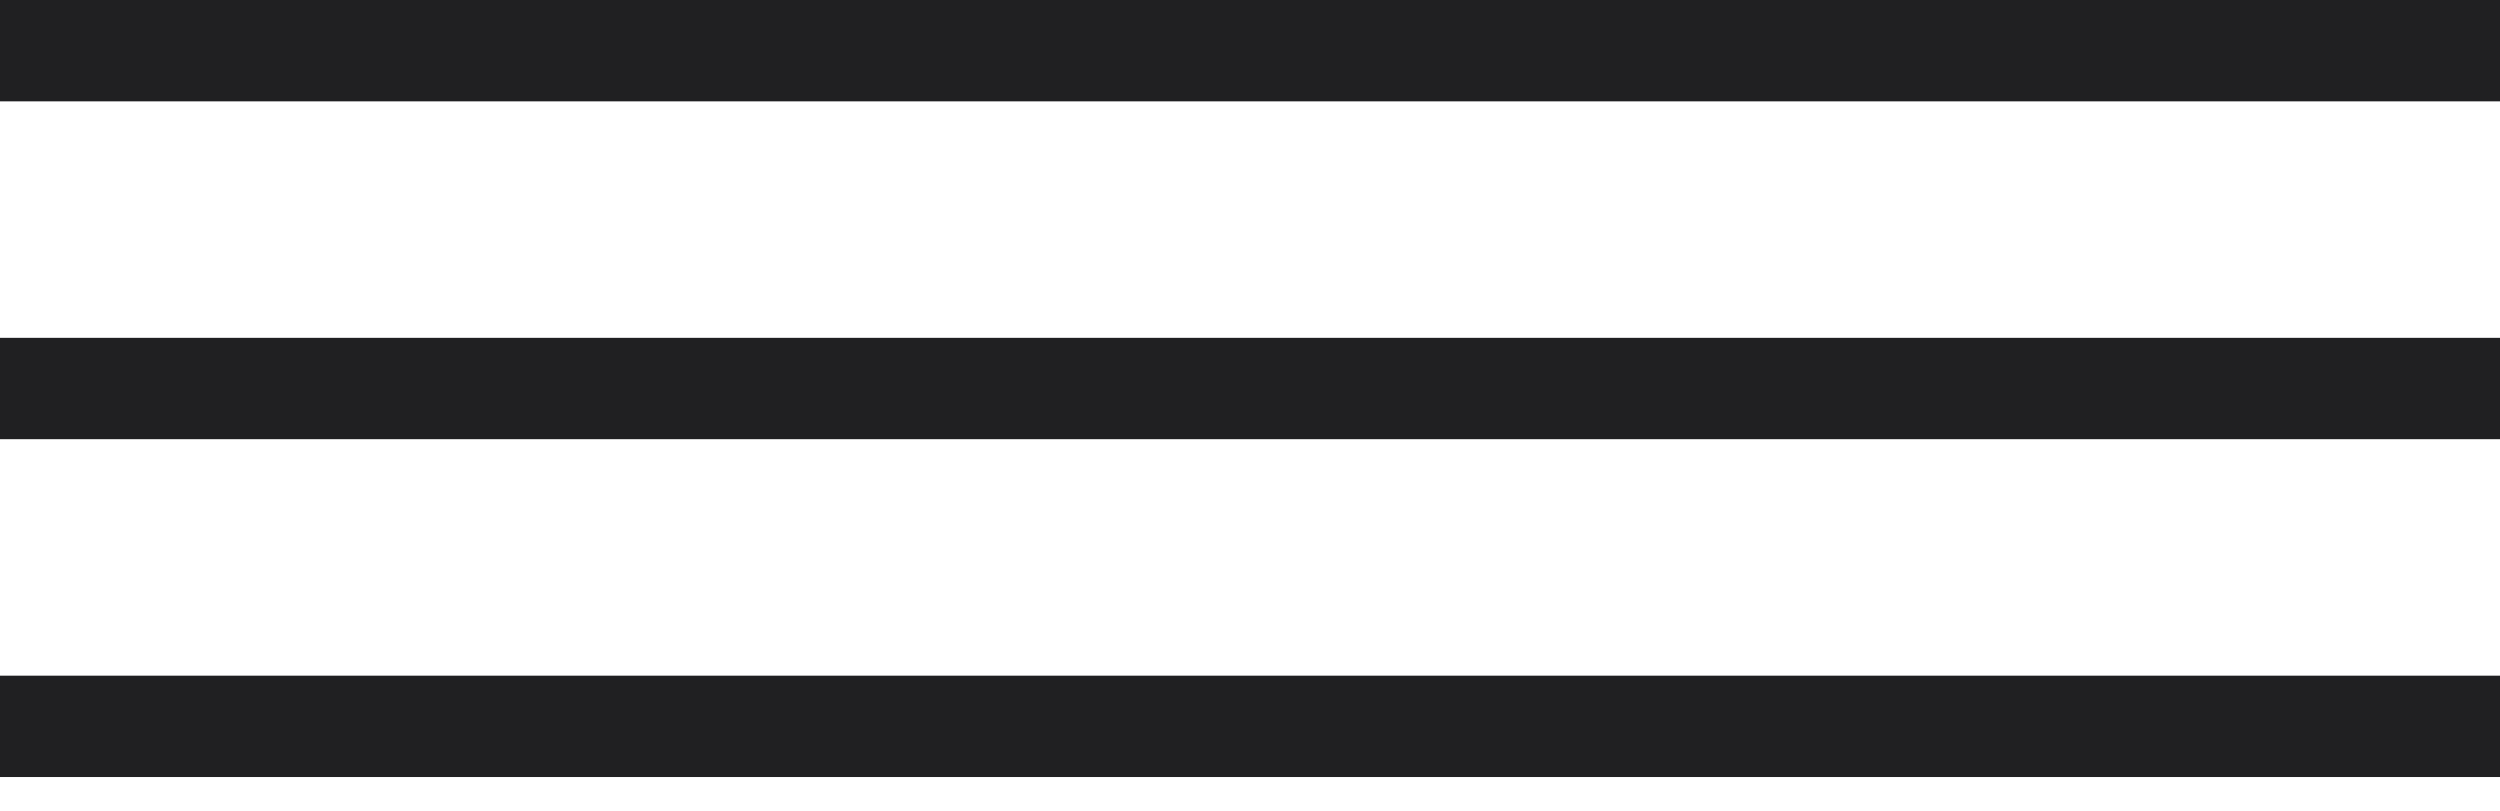 <?xml version="1.0" encoding="UTF-8"?> <svg xmlns="http://www.w3.org/2000/svg" width="37" height="12" viewBox="0 0 37 12" fill="none"> <rect width="37" height="1.5" fill="#202022"></rect> <rect y="5" width="37" height="1.5" fill="#202022"></rect> <rect y="10" width="37" height="1.5" fill="#202022"></rect> </svg> 